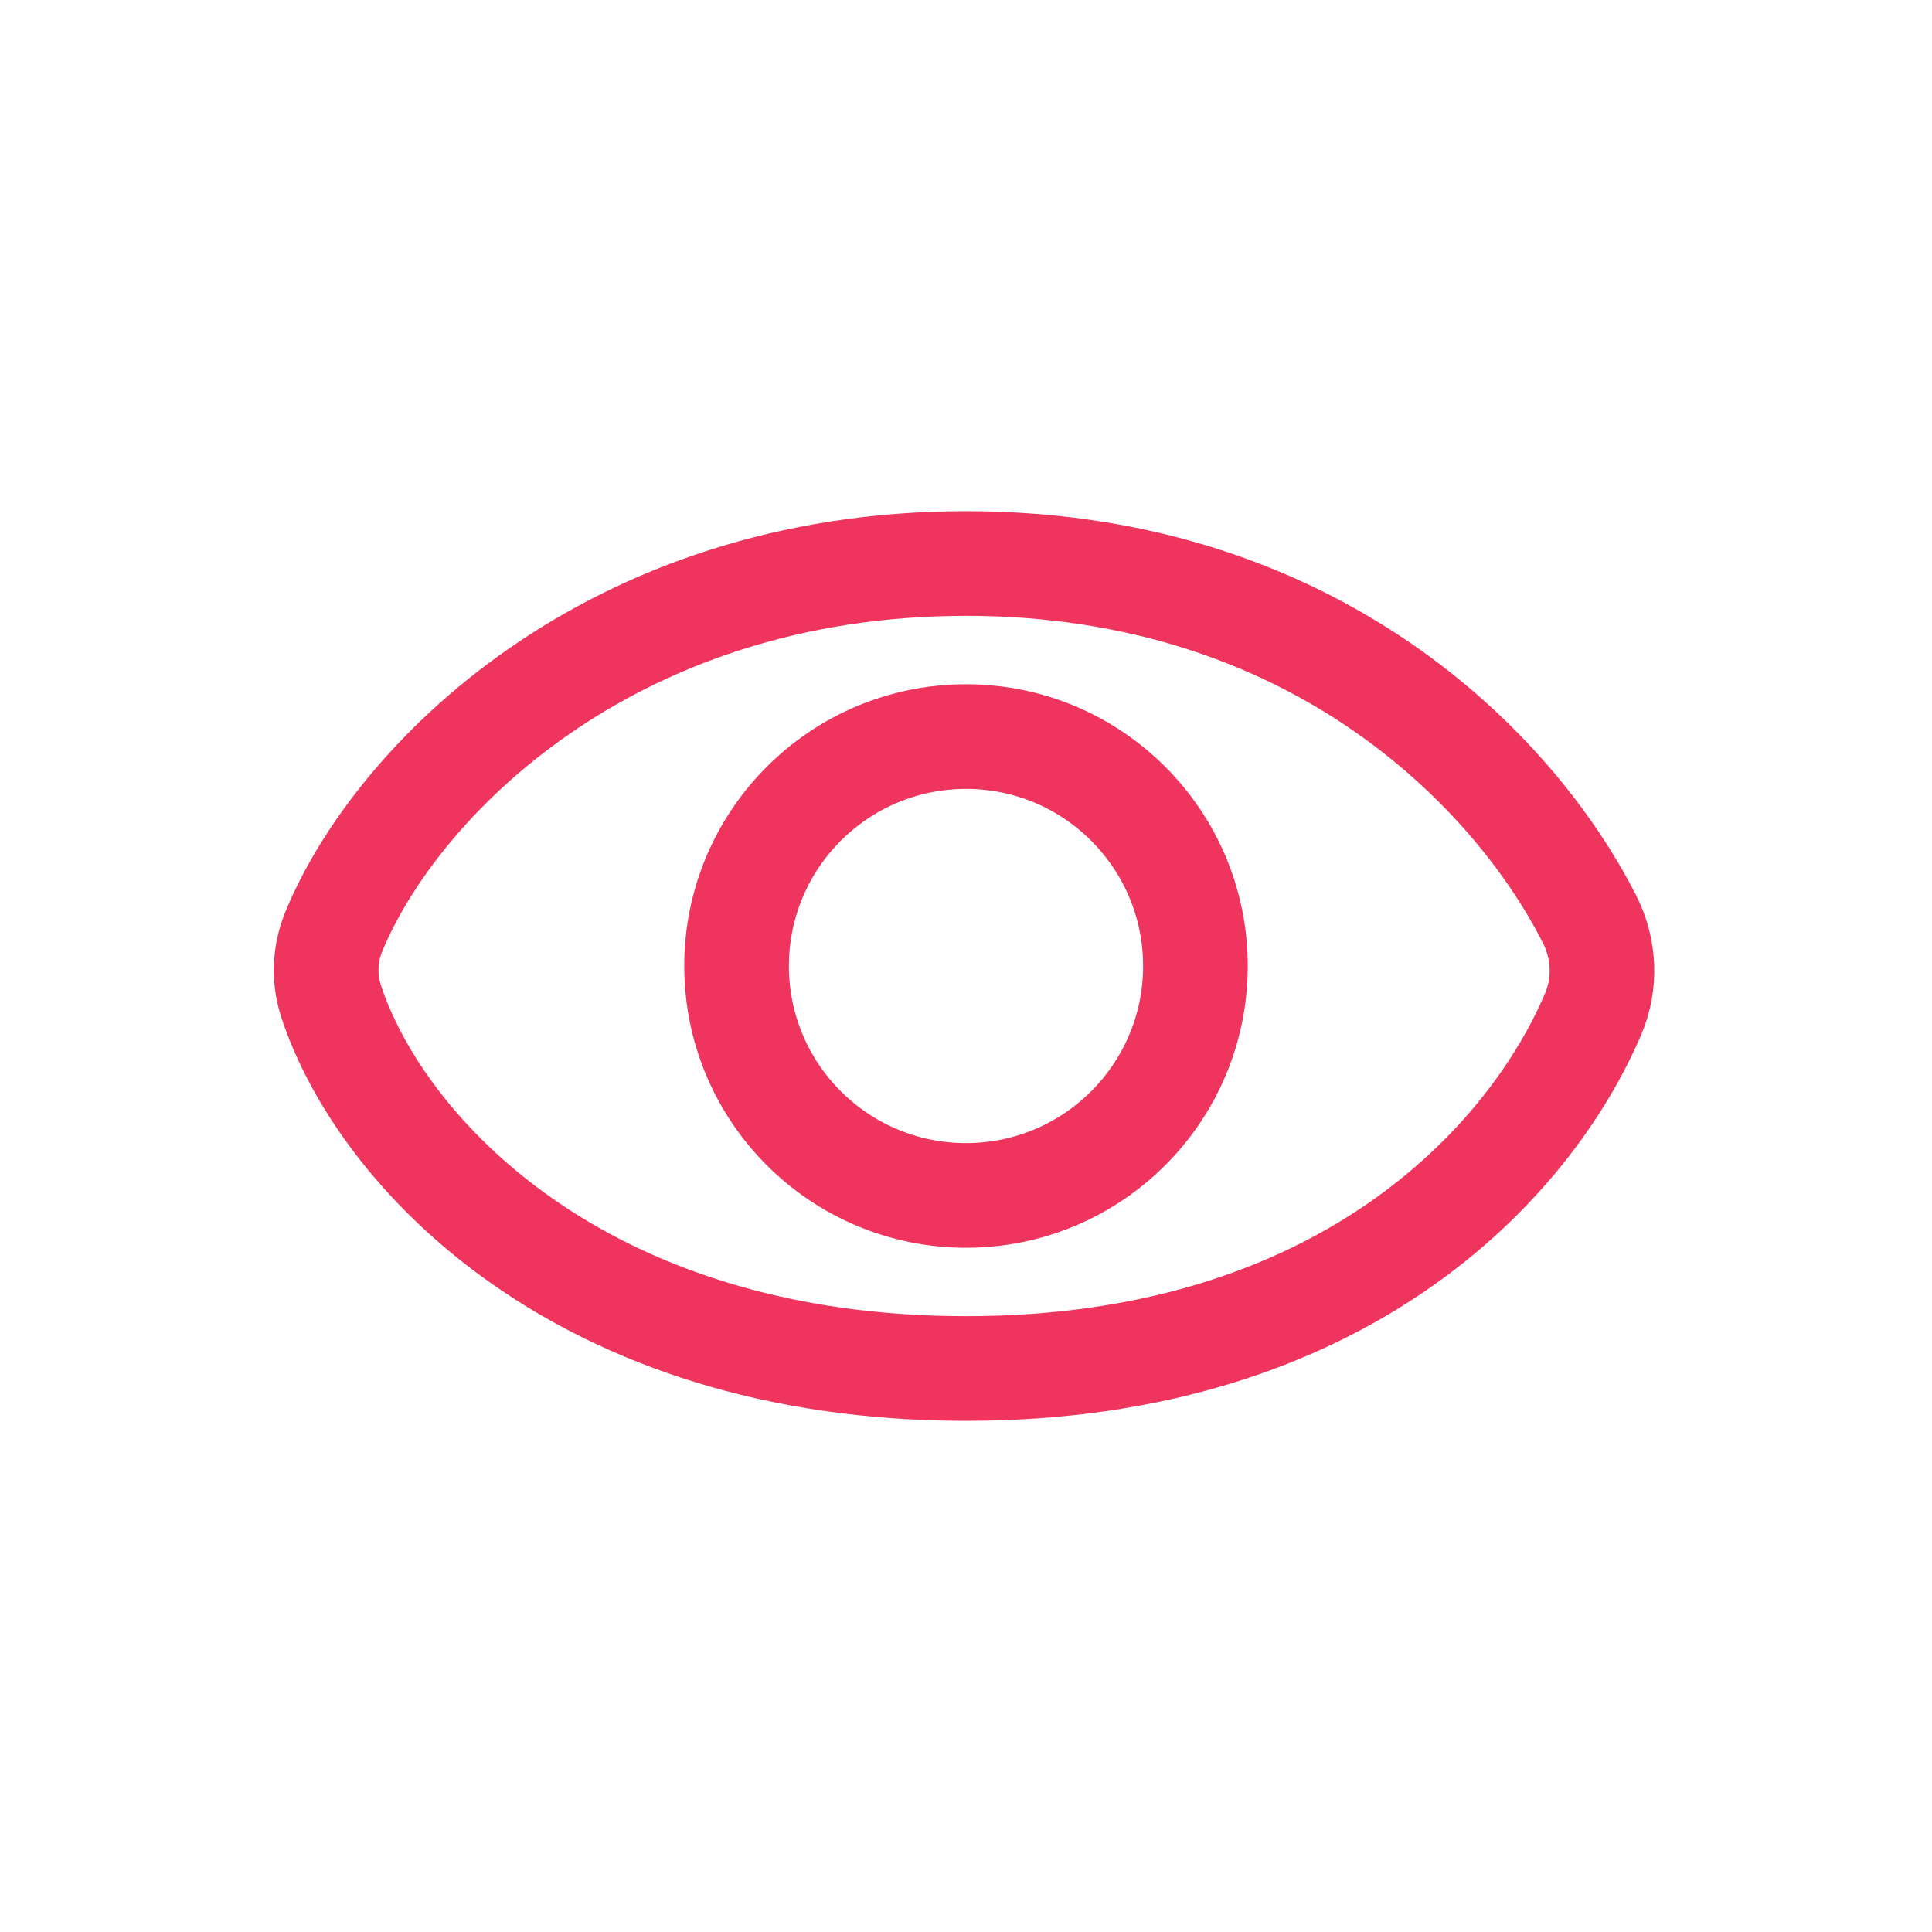 <svg width="24" height="24" viewBox="0 0 24 24" fill="none" xmlns="http://www.w3.org/2000/svg">
<rect width="24" height="24" fill="white"/>
<path d="M12 7C7.556 7 4.912 9.715 4.147 11.572C4.034 11.849 4.02 12.154 4.113 12.438C4.723 14.295 7.194 17 12 17C16.669 17 19.001 14.447 19.79 12.598C19.952 12.218 19.933 11.788 19.746 11.419C18.808 9.569 16.323 7 12 7Z" stroke="#EF355E" stroke-width="1.3"/>
<circle cx="12" cy="12" r="2.85" stroke="#EF355E" stroke-width="1.3"/>
</svg>
